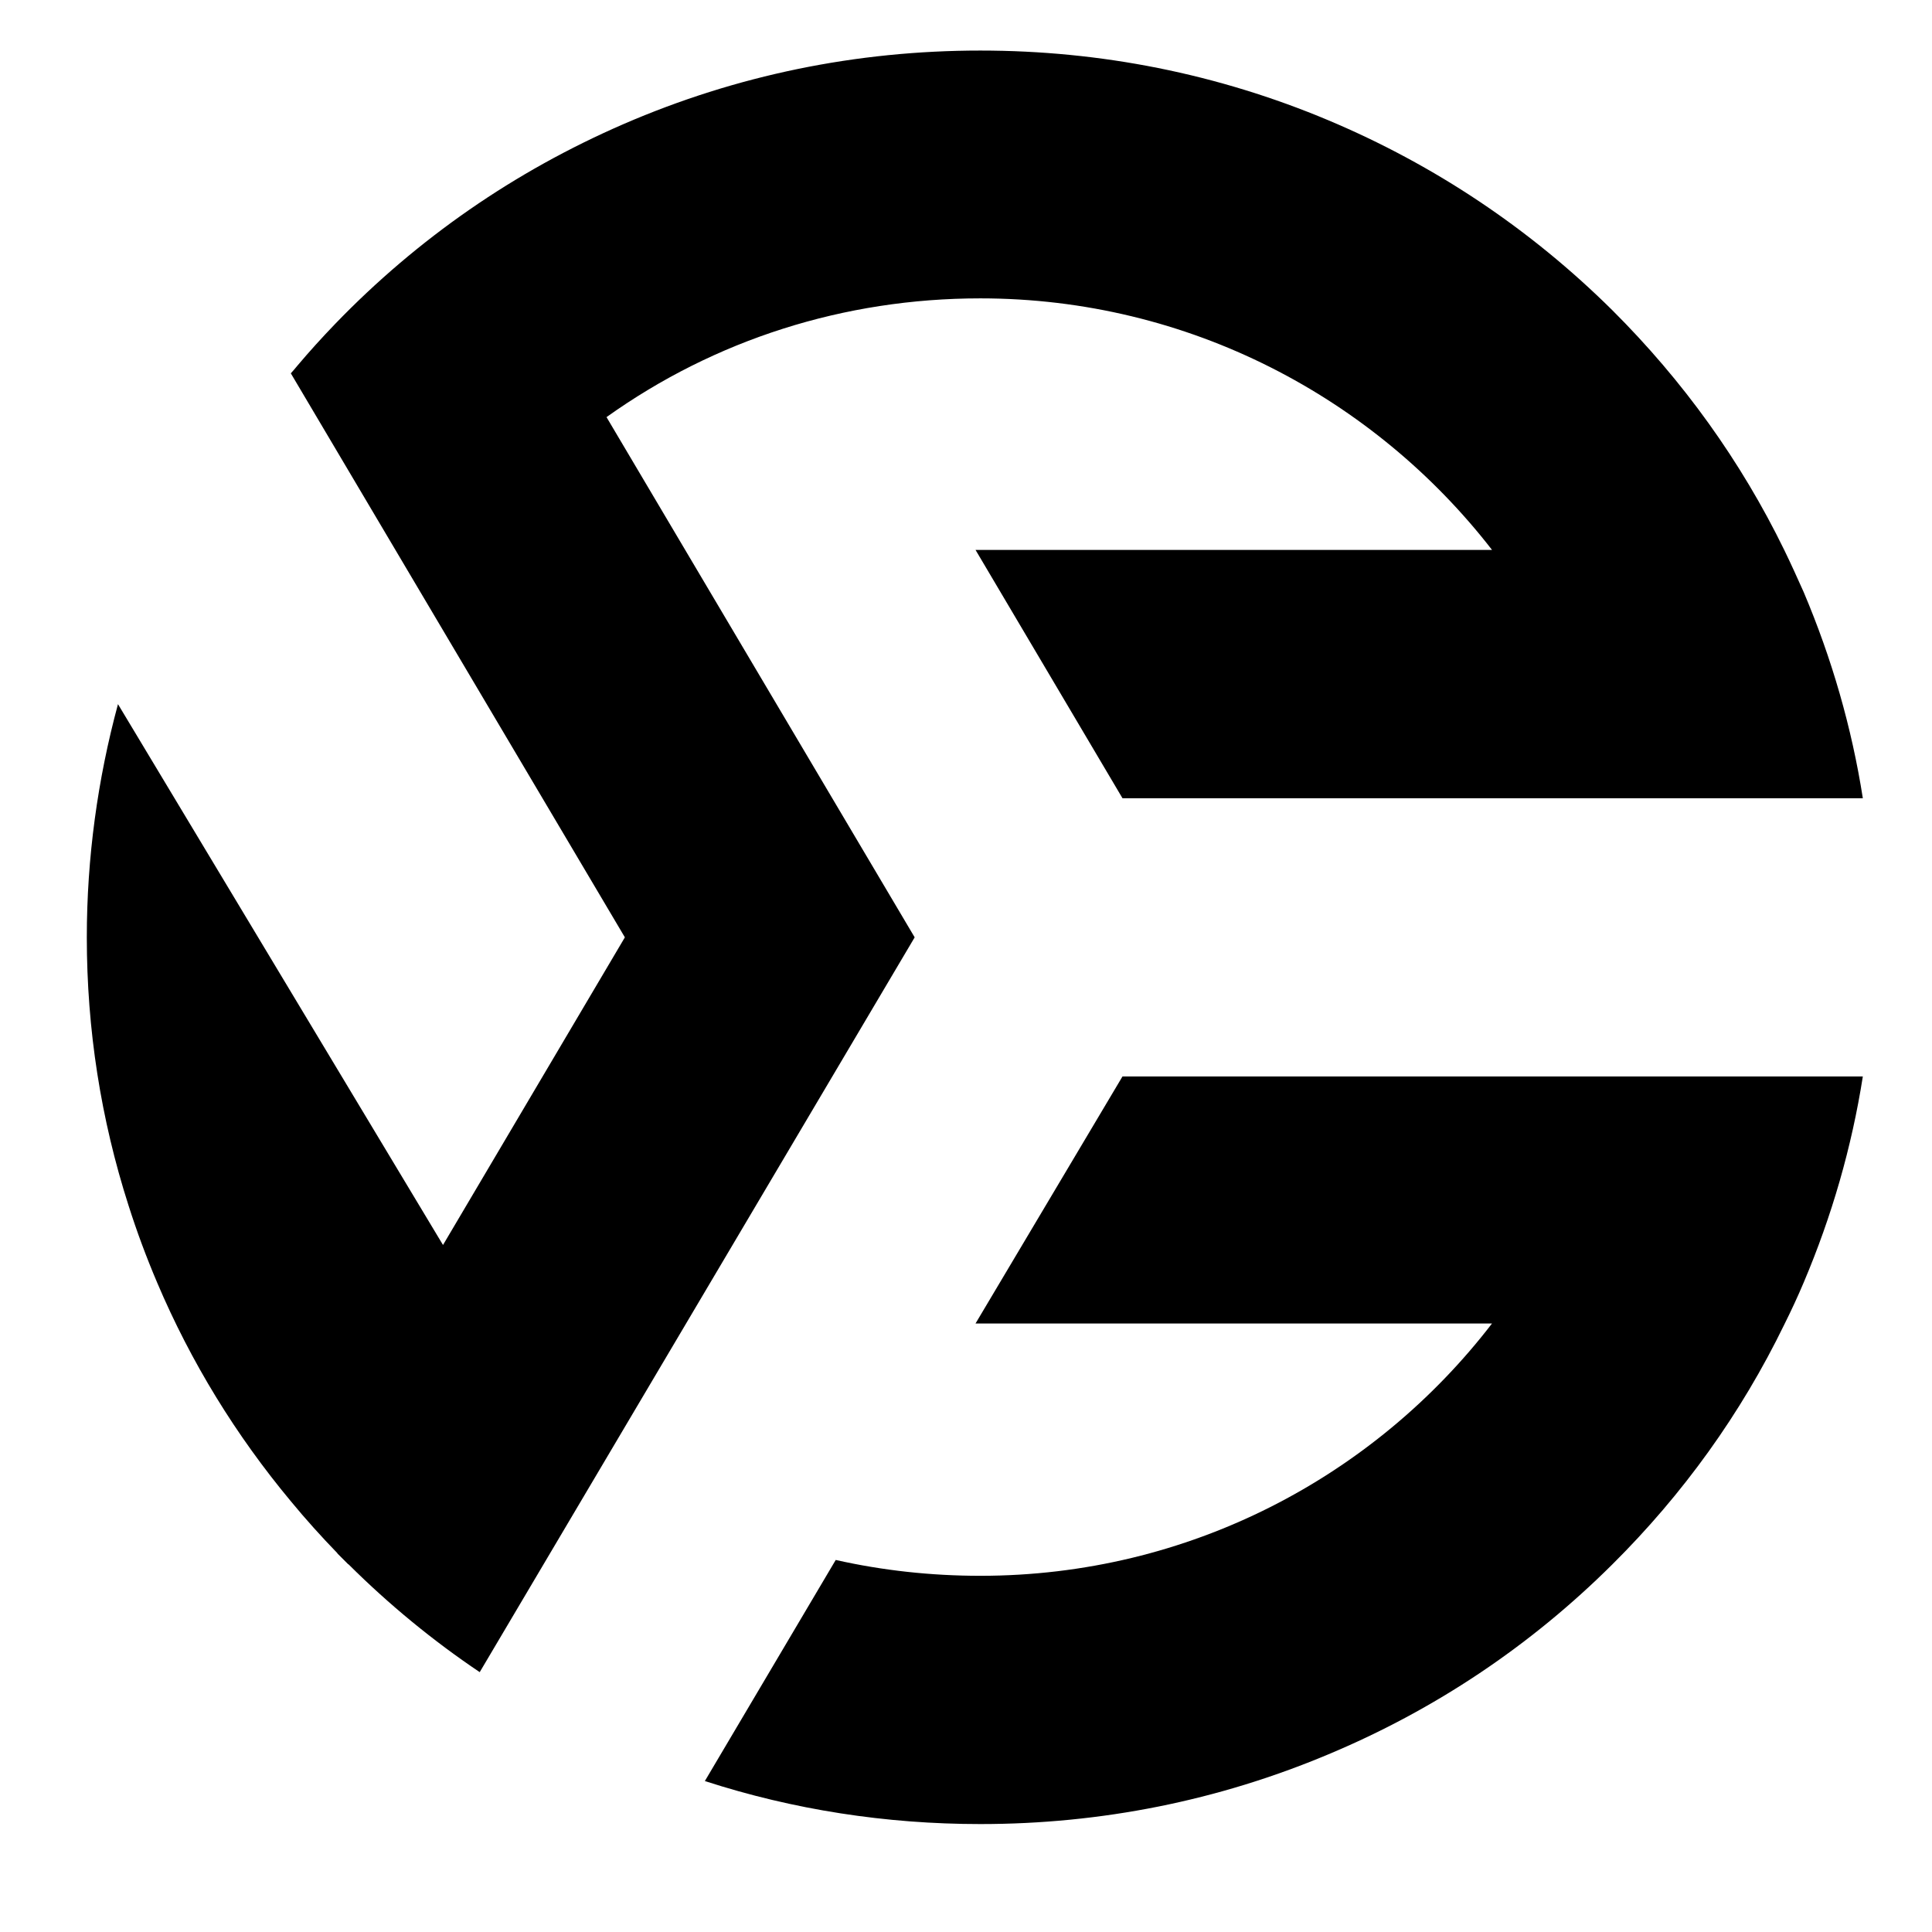 <svg xmlns="http://www.w3.org/2000/svg" xmlns:xlink="http://www.w3.org/1999/xlink" width="40" zoomAndPan="magnify" viewBox="0 0 30 30" height="40" preserveAspectRatio="xMidYMid meet" version="1.0"><defs><clipPath id="301dd45cb9"><path d="M 10 16 L 28.93 16 L 28.93 28.344 L 10 28.344 Z M 10 16 " clip-rule="nonzero"/></clipPath><clipPath id="52ddd2fad4"><path d="M 1.348 0.766 L 28.93 0.766 L 28.93 26 L 1.348 26 Z M 1.348 0.766 " clip-rule="nonzero"/></clipPath></defs><g clip-path="url(#301dd45cb9)"><path fill="#000000" d="M 23.168 20.551 C 21.34 22.93 18.461 24.469 15.223 24.469 C 14.457 24.469 13.707 24.387 12.977 24.223 L 10.945 27.656 C 12.32 28.102 13.758 28.324 15.223 28.324 C 17.098 28.324 18.914 27.961 20.625 27.242 C 22.277 26.551 23.762 25.559 25.035 24.293 C 26.137 23.199 27.035 21.949 27.707 20.566 C 27.812 20.355 27.914 20.137 28.008 19.914 C 28.445 18.883 28.754 17.812 28.926 16.715 L 17.43 16.715 L 15.148 20.551 Z M 23.168 20.551 " fill-opacity="1" fill-rule="nonzero"/></g><g clip-path="url(#52ddd2fad4)"><path fill="#000000" d="M 9.684 1.926 C 7.992 2.66 6.484 3.703 5.203 5.031 C 5 5.242 4.801 5.461 4.613 5.684 C 4.582 5.723 4.551 5.758 4.516 5.797 L 9.703 14.555 L 6.879 19.332 L 1.832 10.934 C 1.516 12.102 1.348 13.32 1.348 14.555 C 1.348 15.984 1.566 17.379 1.996 18.719 C 2.125 19.125 2.273 19.523 2.441 19.918 C 2.965 21.152 3.664 22.289 4.52 23.316 C 4.746 23.59 4.988 23.859 5.238 24.117 L 5.242 24.125 L 5.402 24.285 L 5.414 24.293 C 6.043 24.918 6.723 25.477 7.449 25.965 L 14.203 14.555 L 9.418 6.477 C 11.098 5.277 13.105 4.633 15.223 4.633 C 18.461 4.633 21.34 6.18 23.168 8.539 L 15.148 8.539 L 17.43 12.395 L 28.926 12.395 C 28.754 11.297 28.445 10.227 28.008 9.195 C 27.91 8.977 27.812 8.758 27.707 8.543 C 27.035 7.164 26.137 5.914 25.035 4.816 C 23.762 3.555 22.277 2.562 20.625 1.867 C 18.914 1.148 17.094 0.785 15.223 0.785 C 13.297 0.785 11.434 1.168 9.684 1.926 Z M 9.684 1.926 " fill-opacity="1" fill-rule="nonzero"/></g></svg>